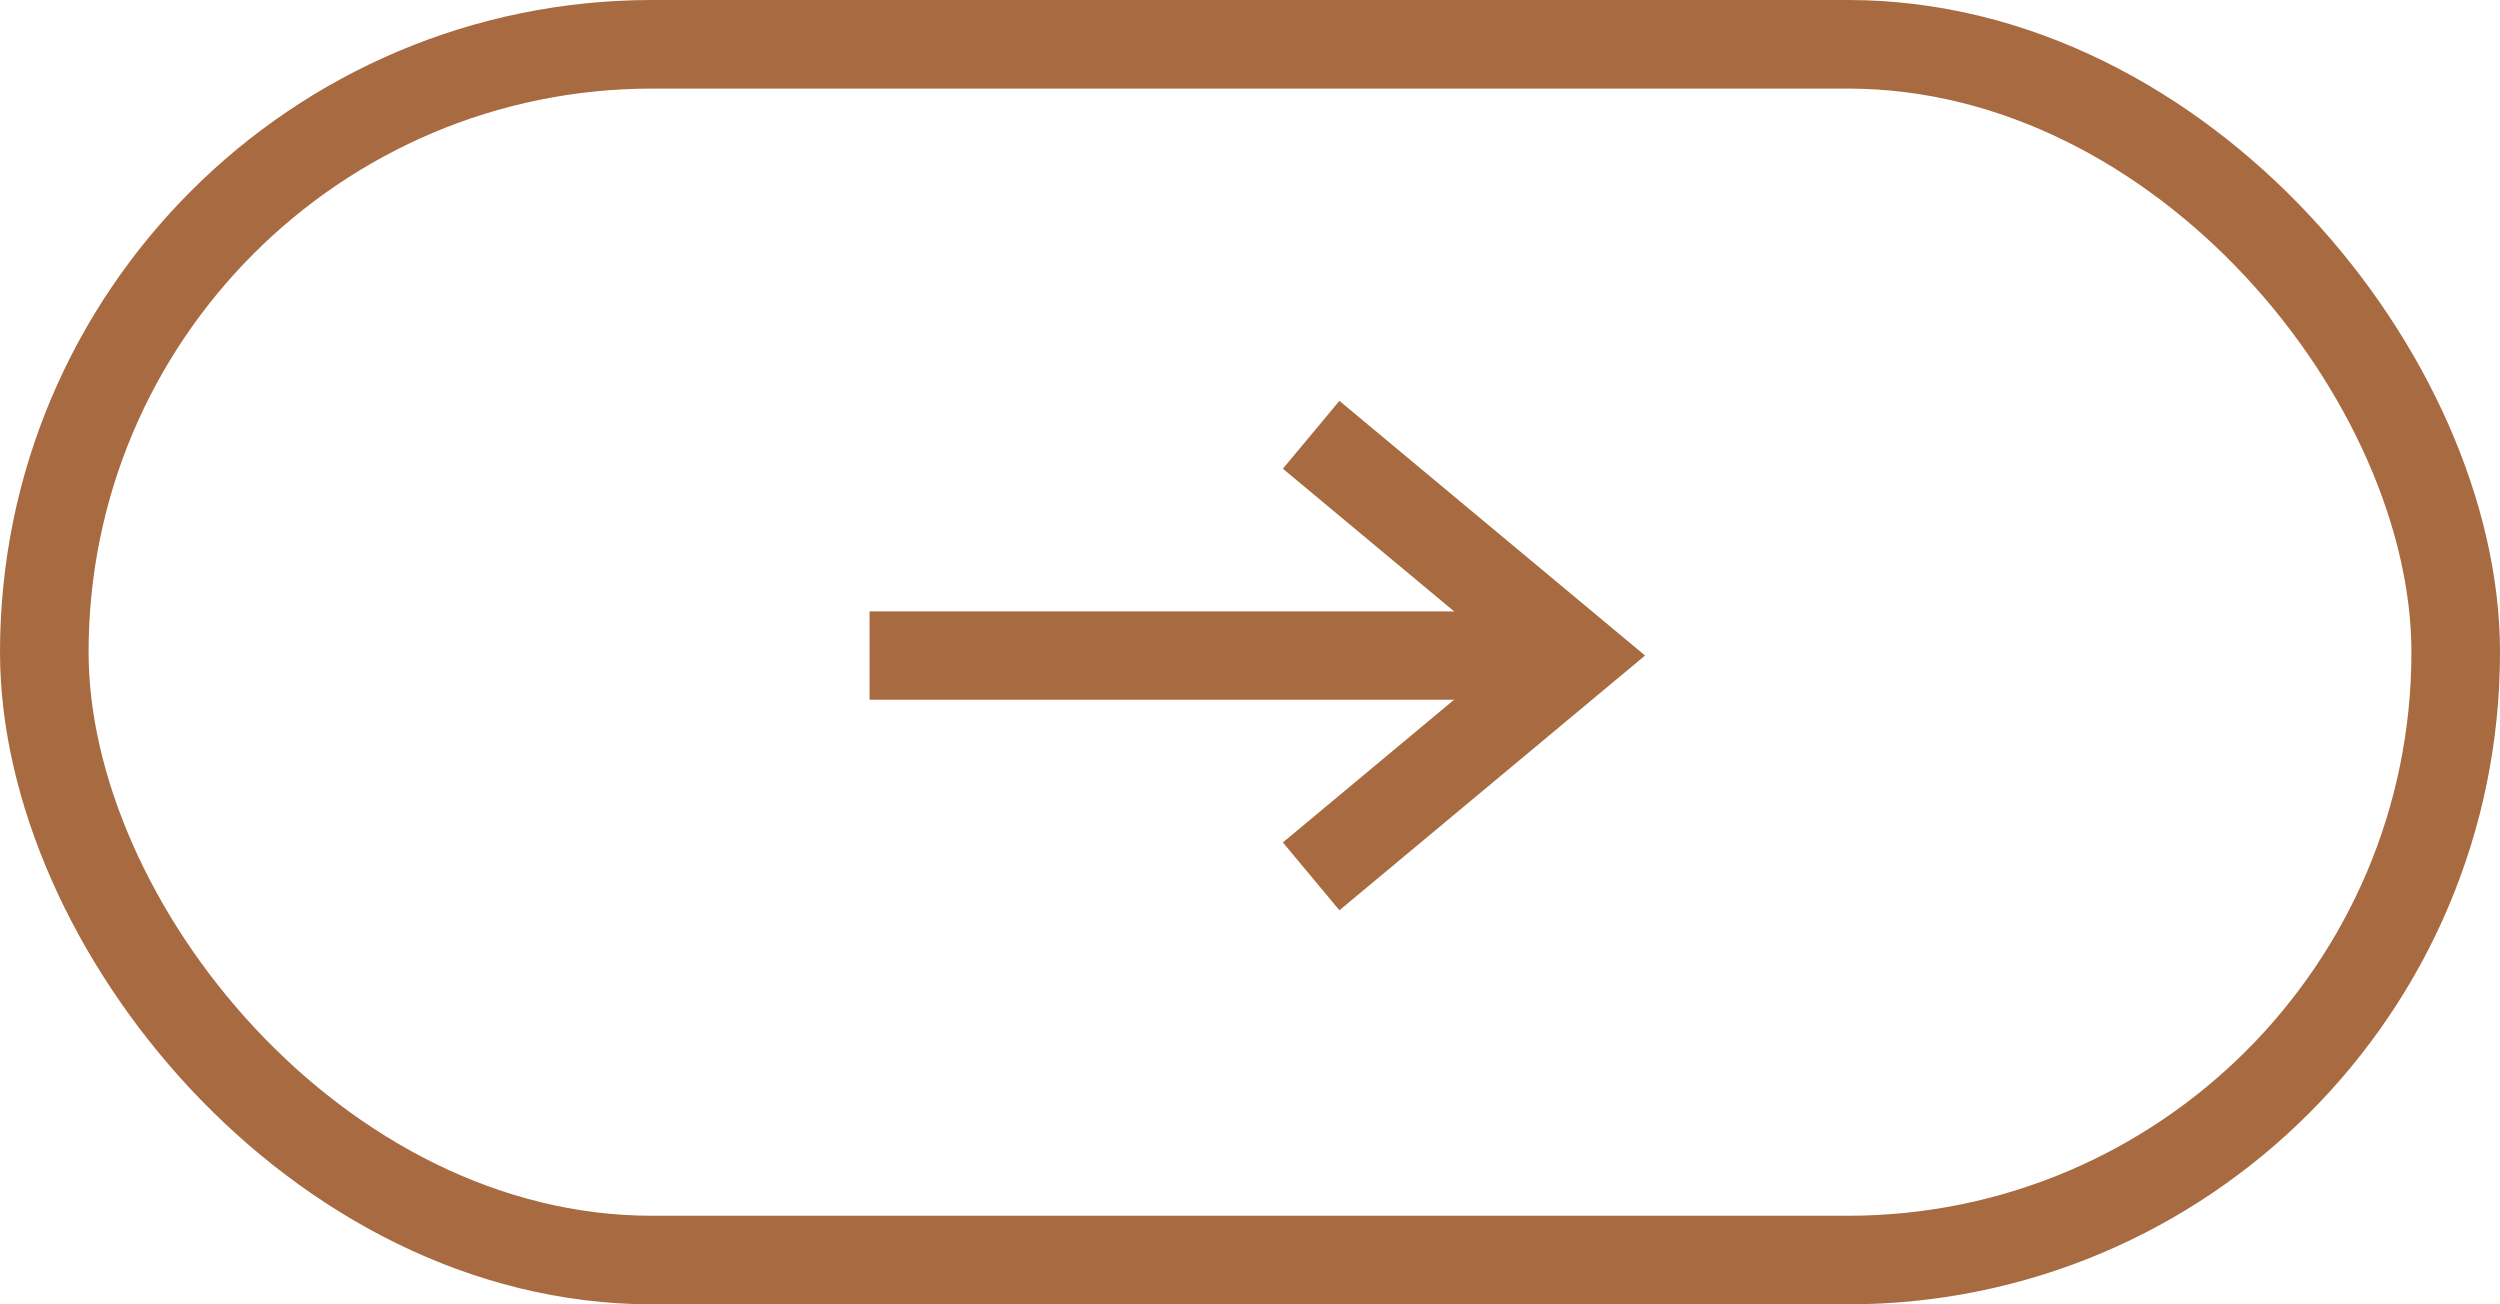 <svg width="46" height="24" viewBox="0 0 46 24" fill="none" xmlns="http://www.w3.org/2000/svg">
<rect x="0.815" y="0.815" width="44.37" height="22.37" rx="11.185" stroke="#A86A40" stroke-width="1.63"/>
<rect x="16" y="11.25" width="13" height="1.625" fill="#A86A40"/>
<path d="M24.125 16.125L29 12.062L24.125 8" stroke="#A86A40" stroke-width="1.625"/>
</svg>
